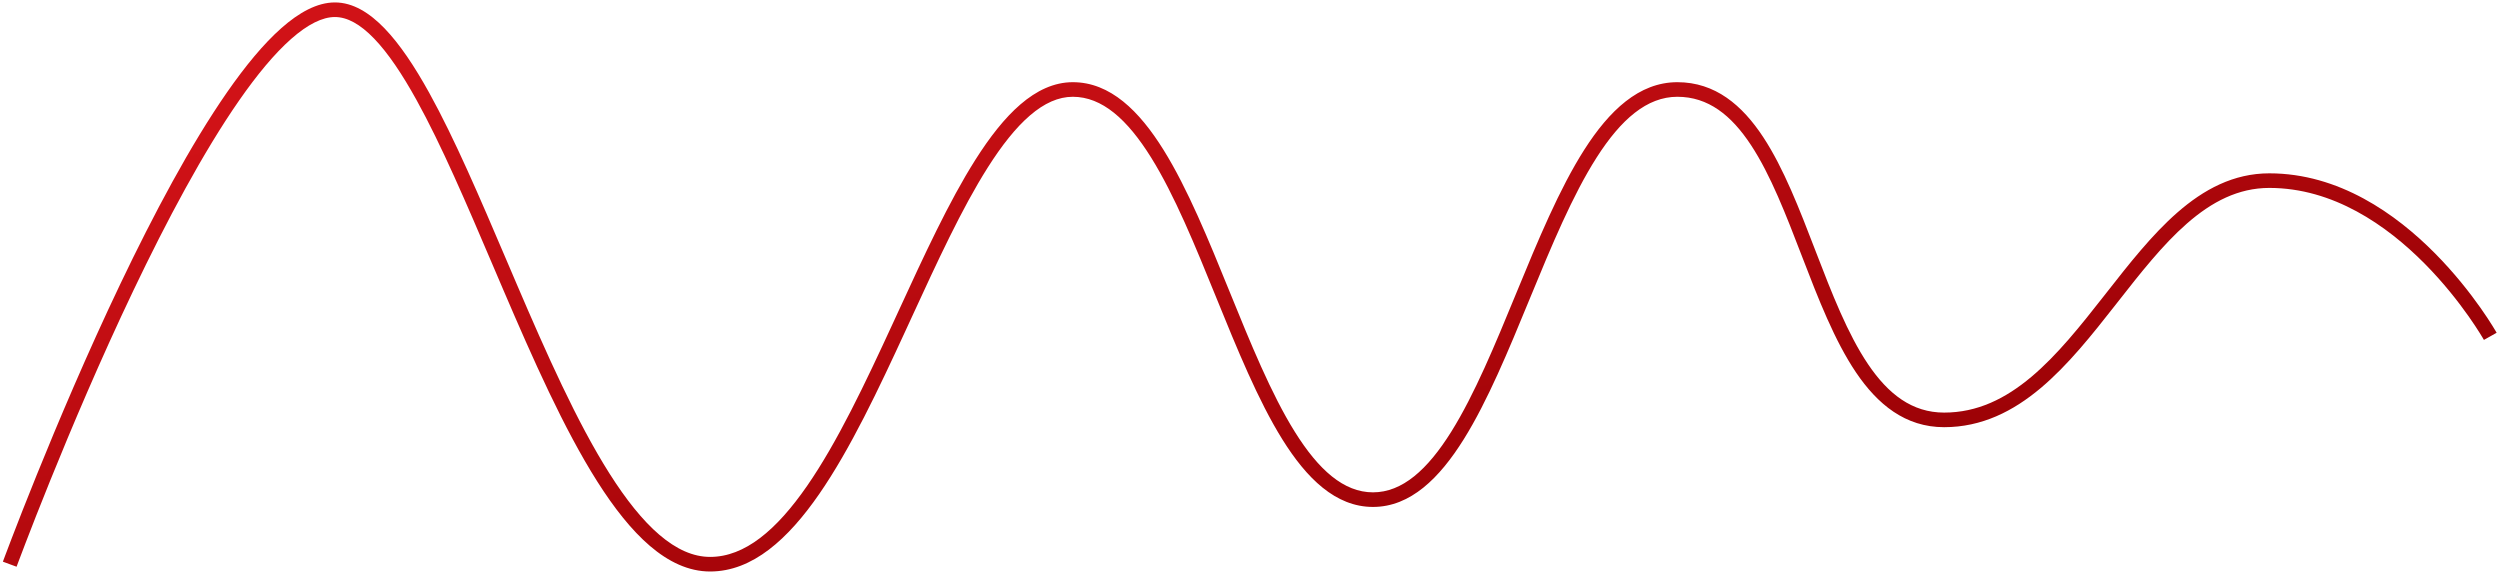 <svg xmlns="http://www.w3.org/2000/svg" width="514" height="118" viewBox="0 0 514 118" fill="none"><path fill-rule="evenodd" clip-rule="evenodd" d="M3.408 116.518C3.408 116.518 3.407 116.519 2 116 .592 115.481.593 115.481.593 115.48L.624 115.397.715 115.15C.796 114.933.916 114.611 1.074 114.192 1.388 113.354 1.853 112.126 2.453 110.564c1.2-3.124 2.941-7.586 5.108-12.939C11.893 86.921 17.932 72.641 24.753 58.354c6.815-14.274 14.437-28.61 21.939-39.398 3.749-5.39 7.507-9.952 11.162-13.182C61.473 2.577 65.197.5 68.857.5 72.562.5 75.969 2.62 79.088 5.858 82.225 9.114 85.266 13.699 88.25 19.086 93.49 28.546 98.702 40.762 104.018 53.219 104.755 54.946 105.494 56.679 106.236 58.409 112.35 72.676 118.627 86.815 125.329 97.384 128.679 102.667 132.088 106.981 135.574 109.961 139.055 112.937 142.512 114.5 146 114.5c7.12.0 13.638-5.5 19.941-14.604C172.188 90.872 177.895 78.794 183.531 66.571 183.942 65.678 184.354 64.784 184.765 63.89 189.951 52.621 195.106 41.421 200.541 32.845 203.477 28.213 206.546 24.26 209.816 21.453 213.093 18.64 216.668 16.898 220.571 16.898 228.275 16.898 234.236 22.816 239.201 30.781 244.198 38.796 248.523 49.433 252.782 59.907L252.818 59.997C257.119 70.576 261.355 80.983 266.201 88.757 271.094 96.604 276.275 101.226 282.286 101.226s11.192-4.622 16.098-12.471C303.182 81.079 307.398 70.838 311.696 60.397L311.863 59.991C316.188 49.485 320.605 38.808 325.74 30.767 330.837 22.787 336.96 16.898 344.857 16.898 352.656 16.898 358.197 21.625 362.516 28.187 366.736 34.598 369.992 43.06 373.182 51.351L373.364 51.825C376.649 60.359 379.884 68.676 384.069 74.876 388.23 81.04 393.135 84.829 399.714 84.829 406.535 84.829 412.312 81.964 417.633 77.494 422.985 73 427.766 66.979 432.605 60.808L433.083 60.198C437.723 54.278 442.439 48.261 447.665 43.694 453.098 38.946 459.221 35.637 466.571 35.637c14.307.0 26.028 8.338 34.066 16.451C504.674 56.164 507.834 60.234 509.985 63.285 511.061 64.811 511.887 66.085 512.446 66.982 512.725 67.43 512.938 67.784 513.083 68.028 513.155 68.151 513.21 68.245 513.247 68.311L513.291 68.386 513.302 68.407 513.306 68.413 513.307 68.415C513.307 68.415 513.307 68.416 512 69.151 510.692 69.886 510.693 69.886 510.693 69.887L510.683 69.87 510.648 69.808C510.616 69.752 510.566 69.667 510.5 69.555 510.367 69.33 510.166 68.996 509.9 68.569 509.368 67.715 508.573 66.488 507.533 65.013 505.451 62.061 502.397 58.128 498.506 54.2 490.686 46.307 479.693 38.637 466.571 38.637c-6.363.0-11.811 2.84-16.932 7.316C444.631 50.33 440.069 56.149 435.361 62.154L434.966 62.659C430.162 68.785 425.194 75.062 419.563 79.792 413.902 84.546 407.465 87.829 399.714 87.829 391.722 87.829 386.02 83.127 381.583 76.554 377.169 70.016 373.816 61.35 370.564 52.902L370.457 52.623C367.208 44.18 364.05 35.974 360.01 29.837 355.946 23.662 351.201 19.898 344.857 19.898c-6.245.0-11.587 4.652-16.588 12.484C323.306 40.152 318.991 50.556 314.637 61.133L314.405 61.697C310.158 72.015 305.862 82.452 300.928 90.345 295.95 98.308 289.989 104.226 282.286 104.226 274.582 104.226 268.621 98.308 263.656 90.344 258.659 82.328 254.334 71.691 250.075 61.217L250.039 61.127C245.738 50.548 241.502 40.141 236.656 32.368c-4.892-7.847-10.074-12.47-16.085-12.47C217.617 19.898 214.71 21.206 211.77 23.73 208.822 26.26 205.938 29.933 203.075 34.451c-5.322 8.397-10.394 19.416-15.61 30.748C187.063 66.074 186.659 66.95 186.255 67.827c-5.614 12.177-11.425 24.5-17.848 33.776C162.041 110.8 154.737 117.5 146 117.5c-4.44.0-8.564-2-12.375-5.258C129.818 108.987 126.223 104.395 122.796 98.991c-6.852-10.806-13.218-25.166-19.318-39.4C102.734 57.854 101.994 56.119 101.257 54.393c-5.328-12.483-10.473-24.539-15.632-33.853-2.936-5.301-5.828-9.622-8.698-12.6C74.04 4.942 71.367 3.5 68.857 3.5 66.303 3.5 63.277 4.986 59.841 8.022c-3.4 3.005-7.001 7.349-10.685 12.647C41.792 31.257 34.253 45.421 27.461 59.646c-6.786 14.213-12.8 28.433-17.119 39.104-2.159 5.335-3.894 9.779-5.088 12.889C4.656 113.194 4.194 114.415 3.882 115.247 3.726 115.663 3.607 115.982 3.527 116.196L3.437 116.438 3.408 116.518z" fill="url(#paint0_linear_7566_127)"/><defs><linearGradient id="paint0_linear_7566_127" x1="87.531" y1="16.778" x2="122.007" y2="169.77" gradientUnits="userSpaceOnUse"><stop stop-color="#d01217"/><stop offset="1" stop-color="#970004"/></linearGradient></defs></svg>